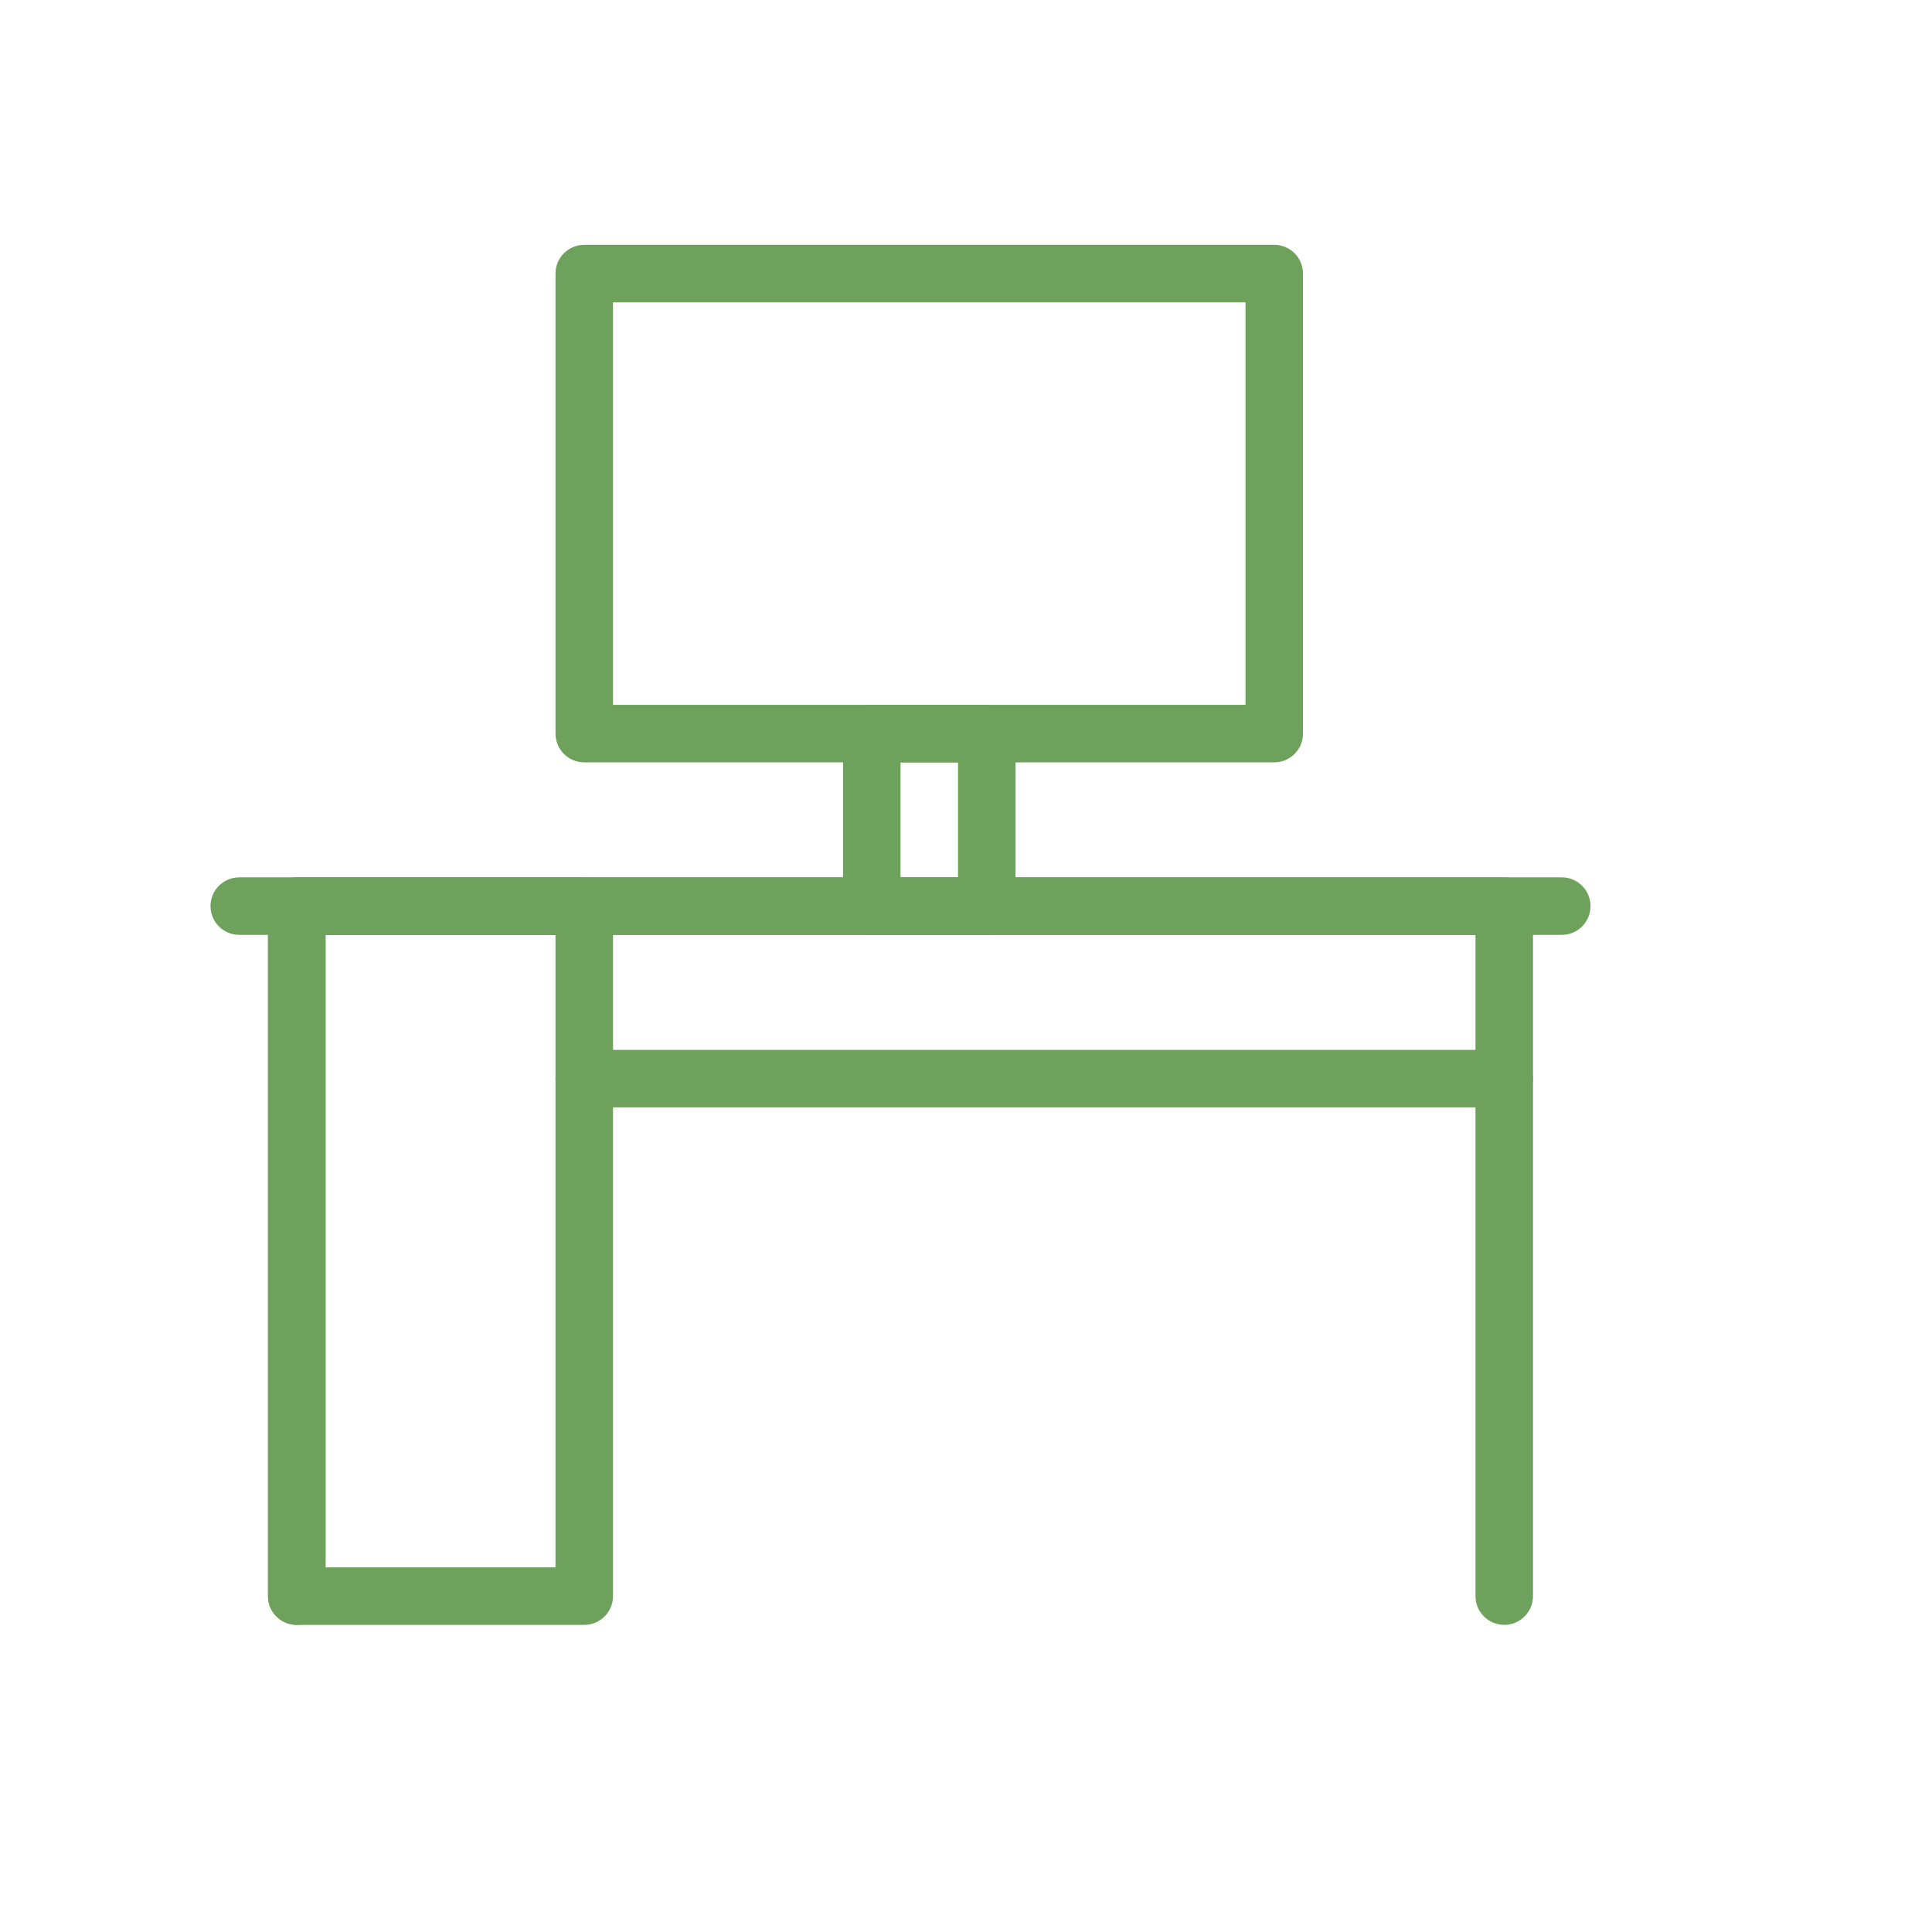 <?xml version="1.0" encoding="UTF-8"?>
<svg xmlns="http://www.w3.org/2000/svg" version="1.1" viewBox="0 0 70 70">
  <!-- Generator: Adobe Illustrator 29.2.1, SVG Export Plug-In . SVG Version: 2.1.0 Build 116)  -->
  <defs>
    <style>
      .st0 {
        fill: #6ea15b;
      }

      .st1 {
        display: none;
      }
    </style>
  </defs>
  <g id="Calque_1" class="st1">
    <g id="broom">
      <path class="st0" d="M40.96,58.872h-20.833c-.576,0-1.042-.466-1.042-1.042s.466-1.042,1.042-1.042c1.415,0,3.125-2.323,3.125-5.208v-8.333c0-6.318,5.14-11.458,11.458-11.458s11.458,5.14,11.458,11.458v8.333c0,2.903,0,7.292-5.208,7.292ZM23.695,56.788h17.266c2.83,0,3.125-1.587,3.125-5.208v-8.333c0-5.17-4.205-9.375-9.375-9.375s-9.375,4.205-9.375,9.375v8.333c0,1.994-.641,3.861-1.641,5.208Z"/>
      <path class="st0" d="M34.71,33.872c-.576,0-1.042-.466-1.042-1.042V9.913c0-.576.466-1.042,1.042-1.042s1.042.466,1.042,1.042v22.917c0,.576-.466,1.042-1.042,1.042Z"/>
      <path class="st0" d="M30.544,55.747c-.576,0-1.042-.466-1.042-1.042v-11.458c0-.576.466-1.042,1.042-1.042s1.042.466,1.042,1.042v11.458c0,.576-.466,1.042-1.042,1.042Z"/>
      <path class="st0" d="M36.794,55.747c-.576,0-1.042-.466-1.042-1.042v-11.458c0-.576.466-1.042,1.042-1.042s1.042.466,1.042,1.042v11.458c0,.576-.466,1.042-1.042,1.042Z"/>
    </g>
  </g>
  <g id="Calque_2" class="st1">
    <g>
      <path class="st0" d="M51.042,57.345c-.8,0-1.601-.305-2.209-.913l-23.571-23.57c-.195-.195-.305-.46-.305-.736s.11-.541.305-.736l5.893-5.892c.407-.407,1.066-.407,1.473,0l23.57,23.57c1.219,1.219,1.219,3.2,0,4.419l-2.946,2.946c-.608.608-1.41.913-2.209.913ZM27.471,32.125l22.834,22.833c.407.407,1.066.407,1.473,0l2.946-2.946c.407-.407.407-1.066,0-1.473l-22.833-22.833-4.42,4.419Z"/>
      <path class="st0" d="M17.16,24.328c-.267,0-.533-.102-.736-.305l-1.473-1.473c-1.219-1.219-1.219-3.2,0-4.419l2.947-2.947c1.216-1.218,3.199-1.219,4.419-.001l1.473,1.474c.407.407.407,1.066,0,1.473l-5.893,5.893c-.203.203-.47.305-.736.305ZM20.107,16.352c-.267,0-.533.102-.736.304l-2.947,2.947c-.406.406-.406,1.067,0,1.473l.736.736,4.42-4.42-.736-.736c-.203-.202-.47-.304-.736-.304Z"/>
      <path class="st0" d="M17.161,41.14c-.801,0-1.601-.303-2.21-.913l-5.892-5.892c-.59-.589-.916-1.374-.916-2.209s.326-1.619.916-2.209l1.473-1.473c1.219-1.219,3.2-1.219,4.419,0l5.893,5.892c1.217,1.219,1.217,3.2.001,4.419l-1.474,1.473c-.609.61-1.41.913-2.209.913ZM12.741,29.611c-.267,0-.533.101-.736.304l-1.473,1.473c-.196.197-.305.459-.305.736s.108.539.305.735l5.892,5.893c.408.407,1.068.405,1.474,0l1.473-1.473c.405-.407.405-1.066-.001-1.473l-5.892-5.892c-.203-.202-.47-.304-.736-.304Z"/>
      <path class="st0" d="M20.107,36.113c-.267,0-.533-.102-.736-.305l-5.893-5.892c-.195-.195-.305-.46-.305-.736s.11-.541.305-.736l3.683-3.683-.738-.736c-.195-.195-.305-.46-.305-.736s.11-.541.305-.736l6.961-6.96c5.014-5.017,12.515-6.554,19.097-3.92l4.529,1.811c.444.178.71.635.645,1.109s-.444.842-.92.894c-7.489.812-12.031,3.694-16.31,7.81l2.202,2.202c.407.407.407,1.066,0,1.473l-5.893,5.893c-.407.407-1.066.407-1.473,0l-.736-.736-3.682,3.682c-.203.203-.47.305-.736.305ZM15.687,29.179l4.42,4.419,3.682-3.682c.407-.407,1.066-.407,1.473,0l.736.736,4.42-4.42-2.209-2.209c-.407-.407-.407-1.066,0-1.473,3.555-3.555,7.788-6.981,14.565-8.519l-1.066-.426c-5.813-2.326-12.425-.968-16.851,3.459l-6.225,6.224.738.736c.195.195.305.46.305.736s-.11.541-.305.736l-3.683,3.683Z"/>
    </g>
  </g>
  <g id="Calque_3" class="st1">
    <g>
      <path class="st0" d="M39.919,46.372h-18.75c-.576,0-1.042-.466-1.042-1.042s.466-1.042,1.042-1.042h17.708v-23.958c0-.575-.467-1.042-1.042-1.042H10.752c-.575,0-1.042.467-1.042,1.042v22.917c0,.574.467,1.042,1.042,1.042h2.083c.576,0,1.042.466,1.042,1.042s-.466,1.042-1.042,1.042h-2.083c-1.723,0-3.125-1.402-3.125-3.125v-22.917c0-1.723,1.402-3.125,3.125-3.125h27.083c1.723,0,3.125,1.402,3.125,3.125v25c0,.576-.466,1.042-1.042,1.042Z"/>
      <path class="st0" d="M54.502,46.372h-4.167c-.576,0-1.042-.466-1.042-1.042s.466-1.042,1.042-1.042h4.167c.574,0,1.042-.468,1.042-1.042v-9.553c0-.279-.108-.54-.305-.738l-7.113-7.113c-.197-.196-.458-.305-.736-.305h-6.429v18.75h1.042c.576,0,1.042.466,1.042,1.042s-.466,1.042-1.042,1.042h-2.083c-.576,0-1.042-.466-1.042-1.042v-20.833c0-.576.466-1.042,1.042-1.042h7.471c.834,0,1.619.326,2.209.916l7.113,7.113c.59.59.916,1.375.916,2.21v9.553c0,1.723-1.402,3.125-3.125,3.125Z"/>
      <path class="st0" d="M17.002,50.538c-2.872,0-5.208-2.336-5.208-5.208s2.337-5.208,5.208-5.208,5.208,2.336,5.208,5.208-2.337,5.208-5.208,5.208ZM17.002,42.205c-1.723,0-3.125,1.402-3.125,3.125s1.402,3.125,3.125,3.125,3.125-1.402,3.125-3.125-1.402-3.125-3.125-3.125Z"/>
      <path class="st0" d="M46.169,50.538c-2.873,0-5.208-2.336-5.208-5.208s2.336-5.208,5.208-5.208,5.208,2.336,5.208,5.208-2.336,5.208-5.208,5.208ZM46.169,42.205c-1.723,0-3.125,1.402-3.125,3.125s1.402,3.125,3.125,3.125,3.125-1.402,3.125-3.125-1.402-3.125-3.125-3.125Z"/>
    </g>
  </g>
  <g id="Calque_4" class="st1">
    <g id="steam_iron">
      <path class="st0" d="M56.585,43.247H8.669c-.576,0-1.042-.466-1.042-1.042s.466-1.042,1.042-1.042h47.916c.576,0,1.042.466,1.042,1.042s-.466,1.042-1.042,1.042Z"/>
      <path class="st0" d="M54.502,36.997H12.836c-.576,0-1.042-.466-1.042-1.042s.466-1.042,1.042-1.042h41.666c.576,0,1.042.466,1.042,1.042s-.466,1.042-1.042,1.042Z"/>
      <path class="st0" d="M54.892,43.247H9.711c-.361,0-.696-.187-.886-.494s-.208-.69-.046-1.013l2.904-5.811c2.004-4.006,7.277-7.265,11.756-7.265h12.313c.575,0,1.042-.467,1.042-1.042v-4.167c0-.575-.467-1.042-1.042-1.042h-16.667c-.576,0-1.042-.466-1.042-1.042,0-4.02,3.271-7.292,7.292-7.292h16.666c2.96,0,5.599,1.756,6.732,4.472h0c6.767,16.263,6.795,17.006,6.809,17.363l.389,6.225c.018.287-.083.57-.281.779s-.472.328-.759.328ZM11.397,41.163h42.387l-.321-5.143c-.051-.253-.696-2.355-6.653-16.667h0c-.806-1.938-2.692-3.19-4.801-3.19h-16.672c-2.516,0-4.619,1.792-5.104,4.167h15.52c1.723,0,3.125,1.402,3.125,3.125v4.167c0,1.723-1.402,3.125-3.125,3.125h-12.313c-3.705,0-8.236,2.799-9.893,6.114l-2.15,4.303Z"/>
      <path class="st0" d="M17.003,53.663c-.576,0-1.042-.466-1.042-1.042v-6.25c0-.576.466-1.042,1.042-1.042s1.042.466,1.042,1.042v6.25c0,.576-.466,1.042-1.042,1.042Z"/>
      <path class="st0" d="M25.336,51.58c-.267,0-.533-.102-.736-.305l-4.167-4.167c-.407-.407-.407-1.066,0-1.473s1.066-.407,1.473,0l4.167,4.167c.407.407.407,1.066,0,1.473-.203.203-.47.305-.736.305Z"/>
      <path class="st0" d="M8.669,51.58c-.267,0-.533-.102-.736-.305-.407-.407-.407-1.066,0-1.473l4.167-4.167c.407-.407,1.066-.407,1.473,0s.407,1.066,0,1.473l-4.167,4.167c-.203.203-.47.305-.736.305Z"/>
    </g>
  </g>
  <g id="Calque_5">
    <g>
      <path class="st0" d="M54.502,58.872c-.576,0-1.042-.466-1.042-1.042v-23.958H11.794v23.958c0,.576-.466,1.042-1.042,1.042s-1.042-.466-1.042-1.042v-25c0-.576.466-1.042,1.042-1.042h43.749c.576,0,1.042.466,1.042,1.042v25c0,.576-.466,1.042-1.042,1.042Z"/>
      <path class="st0" d="M21.169,58.872h-10.417c-.576,0-1.042-.466-1.042-1.042v-25c0-.576.466-1.042,1.042-1.042h10.417c.576,0,1.042.466,1.042,1.042v25c0,.576-.466,1.042-1.042,1.042ZM11.794,56.788h8.333v-22.917h-8.333v22.917Z"/>
      <path class="st0" d="M46.168,27.622h-24.999c-.576,0-1.042-.466-1.042-1.042V9.913c0-.576.466-1.042,1.042-1.042h24.999c.576,0,1.042.466,1.042,1.042v16.667c0,.576-.466,1.042-1.042,1.042ZM22.211,25.538h22.916v-14.583h-22.916v14.583Z"/>
      <path class="st0" d="M35.753,33.872h-4.167c-.576,0-1.042-.466-1.042-1.042v-6.25c0-.576.466-1.042,1.042-1.042h4.167c.576,0,1.042.466,1.042,1.042v6.25c0,.576-.466,1.042-1.042,1.042ZM32.628,31.788h2.083v-4.167h-2.083v4.167Z"/>
      <path class="st0" d="M56.585,33.872H8.669c-.576,0-1.042-.466-1.042-1.042s.466-1.042,1.042-1.042h47.916c.576,0,1.042.466,1.042,1.042s-.466,1.042-1.042,1.042Z"/>
      <path class="st0" d="M54.502,40.122H21.169c-.576,0-1.042-.466-1.042-1.042s.466-1.042,1.042-1.042h33.332c.576,0,1.042.466,1.042,1.042s-.466,1.042-1.042,1.042Z"/>
    </g>
  </g>
  <g id="Calque_6" class="st1">
    <g>
      <path class="st0" d="M32.628,58.85c-.648,0-1.297-.203-1.85-.608l-20.045-14.728c-.811-.596-1.276-1.514-1.276-2.519s.465-1.923,1.276-2.518c.464-.342,1.116-.241,1.456.223.341.464.241,1.115-.223,1.457-.27.197-.425.503-.425.838s.156.641.425.838l20.045,14.728c.37.271.865.275,1.233,0l20.046-14.728c.271-.197.425-.503.425-.838s-.155-.641-.425-.838c-.464-.342-.564-.993-.224-1.457.344-.464.997-.559,1.457-.223.81.595,1.276,1.513,1.276,2.518s-.466,1.923-1.276,2.519l-20.045,14.728c-.552.405-1.201.608-1.849.608Z"/>
      <path class="st0" d="M32.628,51.729c-.648,0-1.297-.203-1.85-.608l-20.047-14.729c-.809-.596-1.274-1.514-1.274-2.519s.465-1.922,1.274-2.518c.465-.34,1.115-.241,1.457.222.341.464.241,1.116-.222,1.457-.271.198-.425.505-.425.839s.155.642.425.84l20.045,14.727c.37.271.865.275,1.233,0l20.048-14.727c.269-.198.423-.505.423-.84s-.155-.641-.425-.839c-.462-.342-.562-.994-.22-1.457.34-.464.993-.558,1.457-.222.808.596,1.272,1.514,1.272,2.518s-.464,1.923-1.272,2.519l-20.049,14.729c-.552.405-1.201.608-1.849.608Z"/>
      <path class="st0" d="M32.628,44.604c-.648,0-1.297-.203-1.85-.608l-20.046-14.729c-.809-.595-1.274-1.513-1.274-2.517s.464-1.924,1.274-2.52l20.046-14.728c1.11-.813,2.595-.813,3.701,0l20.044,14.728h0c.81.595,1.276,1.514,1.276,2.519s-.466,1.923-1.276,2.518l-20.045,14.729c-.552.405-1.201.608-1.849.608ZM32.628,10.978c-.217,0-.432.068-.617.203l-20.045,14.728c-.27.198-.424.506-.424.84s.155.641.425.839l20.044,14.727c.37.273.865.273,1.233,0l20.046-14.727c.271-.198.425-.505.425-.839s-.155-.641-.425-.84l-20.045-14.728c-.184-.135-.401-.203-.616-.203Z"/>
    </g>
  </g>
  <g id="Calque_9" class="st1">
    <g>
      <path class="st0" d="M52.418,57.83H12.836c-1.723,0-3.125-1.402-3.125-3.125v-27.083c0-.576.466-1.042,1.042-1.042s1.042.466,1.042,1.042v27.083c0,.574.467,1.042,1.042,1.042h39.582c.574,0,1.042-.468,1.042-1.042v-27.083c0-.576.466-1.042,1.042-1.042s1.042.466,1.042,1.042v27.083c0,1.723-1.402,3.125-3.125,3.125Z"/>
      <path class="st0" d="M51.794,28.663c-1.982,0-3.737-.887-4.791-2.241-1.054,1.354-2.81,2.241-4.791,2.241s-3.737-.888-4.792-2.241c-1.055,1.353-2.809,2.241-4.791,2.241s-3.737-.888-4.792-2.241c-1.055,1.353-2.809,2.241-4.791,2.241s-3.737-.888-4.792-2.241c-1.055,1.353-2.809,2.241-4.791,2.241-3.217,0-5.833-2.337-5.833-5.208v-6.25c0-.127.023-.254.069-.372l2.396-6.25c.155-.404.541-.669.972-.669h43.125c.431,0,.818.267.972.669l2.395,6.25c.047.119.069.245.069.372v6.25c0,2.872-2.616,5.208-5.833,5.208ZM48.044,23.455c0,1.723,1.683,3.125,3.75,3.125s3.75-1.402,3.75-3.125v-6.058l-2.069-5.401H11.781l-2.07,5.402v6.057c0,1.723,1.683,3.125,3.75,3.125s3.75-1.402,3.75-3.125c0-.576.466-1.042,1.042-1.042s1.042.466,1.042,1.042c0,1.723,1.683,3.125,3.751,3.125s3.75-1.402,3.75-3.125c0-.576.466-1.042,1.042-1.042s1.042.466,1.042,1.042c0,1.723,1.683,3.125,3.751,3.125s3.75-1.402,3.75-3.125c0-.576.466-1.042,1.042-1.042s1.042.466,1.042,1.042c0,1.723,1.682,3.125,3.751,3.125s3.75-1.402,3.75-3.125c0-.576.466-1.042,1.042-1.042s1.042.466,1.042,1.042Z"/>
      <path class="st0" d="M29.503,57.83h-12.5c-.576,0-1.042-.466-1.042-1.042v-20.833c0-1.723,1.402-3.125,3.125-3.125h8.333c1.723,0,3.125,1.402,3.125,3.125v20.833c0,.576-.466,1.042-1.042,1.042ZM18.044,55.747h10.417v-19.792c0-.575-.467-1.042-1.042-1.042h-8.333c-.575,0-1.042.467-1.042,1.042v19.792Z"/>
      <path class="st0" d="M46.168,45.33h-8.332c-.576,0-1.042-.466-1.042-1.042v-8.333c0-.576.466-1.042,1.042-1.042h8.332c.576,0,1.042.466,1.042,1.042v8.333c0,.576-.466,1.042-1.042,1.042ZM38.878,43.247h6.249v-6.25h-6.249v6.25Z"/>
    </g>
  </g>
  <g id="Calque_7" class="st1">
    <g id="wash_machine">
      <path class="st0" d="M51.324,58.872H13.932c-1.753,0-3.179-1.426-3.179-3.18V12.051c0-1.753,1.426-3.179,3.179-3.179h37.392c1.752,0,3.178,1.426,3.178,3.179v43.641c0,1.754-1.426,3.18-3.178,3.18ZM13.932,10.955c-.604,0-1.096.491-1.096,1.096v43.641c0,.604.491,1.097,1.096,1.097h37.392c.604,0,1.095-.492,1.095-1.097V12.051c0-.604-.49-1.096-1.095-1.096H13.932Z"/>
      <path class="st0" d="M32.628,52.622c-8.616,0-15.625-7.009-15.625-15.625s7.009-15.625,15.625-15.625,15.624,7.009,15.624,15.625-7.009,15.625-15.624,15.625ZM32.628,23.455c-7.467,0-13.542,6.075-13.542,13.542s6.075,13.542,13.542,13.542,13.541-6.075,13.541-13.542-6.075-13.542-13.541-13.542Z"/>
      <path class="st0" d="M25.448,42.775c-.026,0-.051,0-.077-.002-3.068-.028-5.977-1.876-8.193-5.198-.319-.479-.19-1.125.289-1.444.478-.319,1.126-.191,1.444.289,1.821,2.732,4.122,4.248,6.481,4.272h.054c2.274,0,4.488-1.388,6.244-3.913,2.426-3.487,5.433-5.404,8.477-5.404h.071c2.948.028,5.658,1.773,7.839,5.045.319.479.189,1.125-.289,1.444-.476.316-1.125.191-1.444-.289-1.78-2.671-3.9-4.095-6.126-4.117h-.051c-2.342,0-4.741,1.599-6.766,4.51-2.158,3.102-4.979,4.807-7.953,4.807Z"/>
      <circle class="st0" cx="17.002" cy="15.121" r="2.083"/>
      <circle class="st0" cx="25.336" cy="15.121" r="2.083"/>
    </g>
  </g>
  <g id="Calque_8" class="st1">
    <g id="reception_bell">
      <path class="st0" d="M33.669,54.705c-.576,0-1.042-.466-1.042-1.042v-6.25c0-.576.466-1.042,1.042-1.042s1.042.466,1.042,1.042v6.25c0,.576-.466,1.042-1.042,1.042Z"/>
      <path class="st0" d="M52.418,54.705H12.836c-.576,0-1.042-.466-1.042-1.042s.466-1.042,1.042-1.042h39.582c.576,0,1.042.466,1.042,1.042s-.466,1.042-1.042,1.042Z"/>
      <path class="st0" d="M56.28,48.455H8.976c-.515,0-.951-.374-1.029-.883-.215-1.396-.318-2.639-.318-3.805,0-13.785,11.215-25,25-25s24.999,11.215,24.999,25c0,1.17-.102,2.378-.317,3.802-.077.509-.515.885-1.029.885ZM9.882,46.372h45.491c.116-.944.171-1.788.171-2.604,0-12.636-10.28-22.917-22.916-22.917s-22.917,10.28-22.917,22.917c0,.822.055,1.666.171,2.604Z"/>
      <path class="st0" d="M15.112,42.205c-.051,0-.102-.004-.154-.012-.569-.083-.962-.612-.878-1.182,1.349-9.118,9.322-15.993,18.548-15.993.576,0,1.042.466,1.042,1.042s-.466,1.042-1.042,1.042c-8.2,0-15.288,6.111-16.487,14.215-.076.517-.521.889-1.029.889Z"/>
      <path class="st0" d="M35.753,21.059c-.576,0-1.042-.466-1.042-1.042v-2.812c0-1.148-.935-2.083-2.083-2.083s-2.083.935-2.083,2.083v2.812c0,.576-.466,1.042-1.042,1.042s-1.042-.466-1.042-1.042v-2.812c0-2.298,1.869-4.167,4.167-4.167s4.167,1.869,4.167,4.167v2.812c0,.576-.466,1.042-1.042,1.042Z"/>
    </g>
  </g>
  <g id="Calque_10" class="st1">
    <g id="house">
      <path class="st0" d="M52.418,58.872H12.836c-.576,0-1.042-.466-1.042-1.042v-31.25c0-.307.135-.599.37-.797L31.956,9.117c.39-.328.956-.328,1.343,0l19.791,16.667c.234.197.37.489.37.797v31.25c0,.576-.466,1.042-1.042,1.042ZM13.878,56.789h37.499v-29.724l-18.749-15.789-18.75,15.789v29.724Z"/>
      <path class="st0" d="M56.585,31.789c-.267,0-.533-.102-.736-.305l-4.167-4.167c-.407-.407-.407-1.066,0-1.473s1.066-.407,1.473,0l4.167,4.167c.407.407.407,1.066,0,1.473-.203.203-.47.305-.736.305Z"/>
      <path class="st0" d="M8.669,31.789c-.267,0-.533-.102-.736-.305-.407-.407-.407-1.066,0-1.473l4.167-4.167c.407-.407,1.066-.407,1.473,0s.407,1.066,0,1.473l-4.167,4.167c-.203.203-.47.305-.736.305Z"/>
      <path class="st0" d="M39.919,58.872h-14.583c-.576,0-1.042-.466-1.042-1.042v-16.667c0-2.872,2.337-5.208,5.208-5.208h6.25c2.872,0,5.209,2.337,5.209,5.208v16.667c0,.576-.468,1.042-1.043,1.042ZM26.378,56.789h12.5v-15.625c0-1.723-1.402-3.125-3.125-3.125h-6.25c-1.723,0-3.125,1.402-3.125,3.125v15.625Z"/>
    </g>
  </g>
  <g id="Calque_11" class="st1">
    <g>
      <path class="st0" d="M25.362,44.269c-4.595,0-9.156-1.774-12.561-5.166-6.888-6.91-6.888-18.15-.002-25.057,6.909-6.889,18.149-6.889,25.056-.002,4.797,4.818,6.417,11.798,4.23,18.219-.187.545-.777.837-1.322.65-.545-.185-.836-.777-.651-1.321,1.931-5.666.5-11.826-3.73-16.076-6.091-6.073-16.012-6.072-22.109.003-6.075,6.094-6.075,16.014.002,22.11,4.919,4.898,12.574,5.976,18.61,2.617.505-.281,1.137-.1,1.417.403s.099,1.137-.404,1.416c-2.665,1.483-5.607,2.203-8.535,2.203Z"/>
      <path class="st0" d="M56.578,58.864h-8.333c-.576,0-1.042-.466-1.042-1.042s.466-1.042,1.042-1.042h7.292v-8.944l-15.175-15.173c-.407-.407-.407-1.066,0-1.473s1.066-.407,1.473,0l15.481,15.479c.195.195.305.46.305.736v10.417c0,.576-.466,1.042-1.042,1.042Z"/>
      <g>
        <path class="st0" d="M35.744,42.198h-2.354c-.576,0-1.042-.466-1.042-1.042s.466-1.042,1.042-1.042h2.354c.576,0,1.042.466,1.042,1.042s-.466,1.042-1.042,1.042Z"/>
        <path class="st0" d="M35.744,46.364c-.576,0-1.042-.466-1.042-1.042v-4.167c0-.576.466-1.042,1.042-1.042s1.042.466,1.042,1.042v4.167c0,.576-.466,1.042-1.042,1.042Z"/>
        <path class="st0" d="M39.911,46.364h-4.168c-.576,0-1.042-.466-1.042-1.042s.466-1.042,1.042-1.042h4.168c.576,0,1.042.466,1.042,1.042s-.466,1.042-1.042,1.042Z"/>
        <path class="st0" d="M39.911,50.531c-.576,0-1.042-.466-1.042-1.042v-4.167c0-.576.466-1.042,1.042-1.042s1.042.466,1.042,1.042v4.167c0,.576-.466,1.042-1.042,1.042Z"/>
        <path class="st0" d="M44.078,50.531h-4.167c-.576,0-1.042-.466-1.042-1.042s.466-1.042,1.042-1.042h4.167c.576,0,1.042.466,1.042,1.042s-.466,1.042-1.042,1.042Z"/>
        <path class="st0" d="M44.078,54.698c-.576,0-1.042-.466-1.042-1.042v-4.167c0-.576.466-1.042,1.042-1.042s1.042.466,1.042,1.042v4.167c0,.576-.466,1.042-1.042,1.042Z"/>
        <path class="st0" d="M48.245,54.698h-4.167c-.576,0-1.042-.466-1.042-1.042s.466-1.042,1.042-1.042h4.167c.576,0,1.042.466,1.042,1.042s-.466,1.042-1.042,1.042Z"/>
      </g>
      <path class="st0" d="M48.245,58.864c-.576,0-1.042-.466-1.042-1.042v-4.167c0-.576.466-1.042,1.042-1.042s1.042.466,1.042,1.042v4.167c0,.576-.466,1.042-1.042,1.042Z"/>
      <path class="st0" d="M21.16,27.614c-2.872,0-5.208-2.337-5.208-5.208s2.337-5.208,5.208-5.208,5.208,2.337,5.208,5.208-2.337,5.208-5.208,5.208ZM21.16,19.281c-1.723,0-3.125,1.402-3.125,3.125s1.402,3.125,3.125,3.125,3.125-1.402,3.125-3.125-1.402-3.125-3.125-3.125Z"/>
    </g>
  </g>
  <g id="Calque_12" class="st1">
    <g>
      <path class="st0" d="M56.585,46.372H8.669c-.576,0-1.042-.466-1.042-1.042v-12.5c0-.576.466-1.042,1.042-1.042h43.749c2.873,0,5.208,2.337,5.208,5.208v8.333c0,.576-.466,1.042-1.042,1.042ZM9.711,44.288h45.832v-7.292c0-1.723-1.402-3.125-3.125-3.125H9.711v10.417Z"/>
      <path class="st0" d="M56.585,40.122h-25.286c-.806,0-1.558-.317-2.121-.895-.561-.579-.858-1.34-.835-2.144.023-.85-.29-1.655-.884-2.264-.593-.61-1.389-.946-2.24-.946h-1.966c-.576,0-1.042-.466-1.042-1.042s.466-1.042,1.042-1.042h29.166c2.873,0,5.208,2.337,5.208,5.208v2.083c0,.576-.466,1.042-1.042,1.042ZM29.388,33.872c.706.937,1.071,2.075,1.039,3.268-.007.238.08.463.246.634s.389.264.627.264h24.244v-1.042c0-1.723-1.402-3.125-3.125-3.125h-23.031Z"/>
      <path class="st0" d="M10.753,52.622c-.576,0-1.042-.466-1.042-1.042v-6.25c0-.576.466-1.042,1.042-1.042s1.042.466,1.042,1.042v6.25c0,.576-.466,1.042-1.042,1.042Z"/>
      <path class="st0" d="M54.502,52.622c-.576,0-1.042-.466-1.042-1.042v-6.25c0-.576.466-1.042,1.042-1.042s1.042.466,1.042,1.042v6.25c0,.576-.466,1.042-1.042,1.042Z"/>
      <path class="st0" d="M8.669,38.038c-.576,0-1.042-.466-1.042-1.042v-20.833c0-.576.466-1.042,1.042-1.042s1.042.466,1.042,1.042v20.833c0,.576-.466,1.042-1.042,1.042Z"/>
      <path class="st0" d="M15.961,31.788h-2.083c-2.298,0-4.167-1.869-4.167-4.167s1.869-4.167,4.167-4.167h2.083c2.298,0,4.167,1.869,4.167,4.167s-1.869,4.167-4.167,4.167ZM13.878,25.538c-1.148,0-2.083.935-2.083,2.083s.935,2.083,2.083,2.083h2.083c1.148,0,2.083-.935,2.083-2.083s-.935-2.083-2.083-2.083h-2.083Z"/>
    </g>
  </g>
</svg>